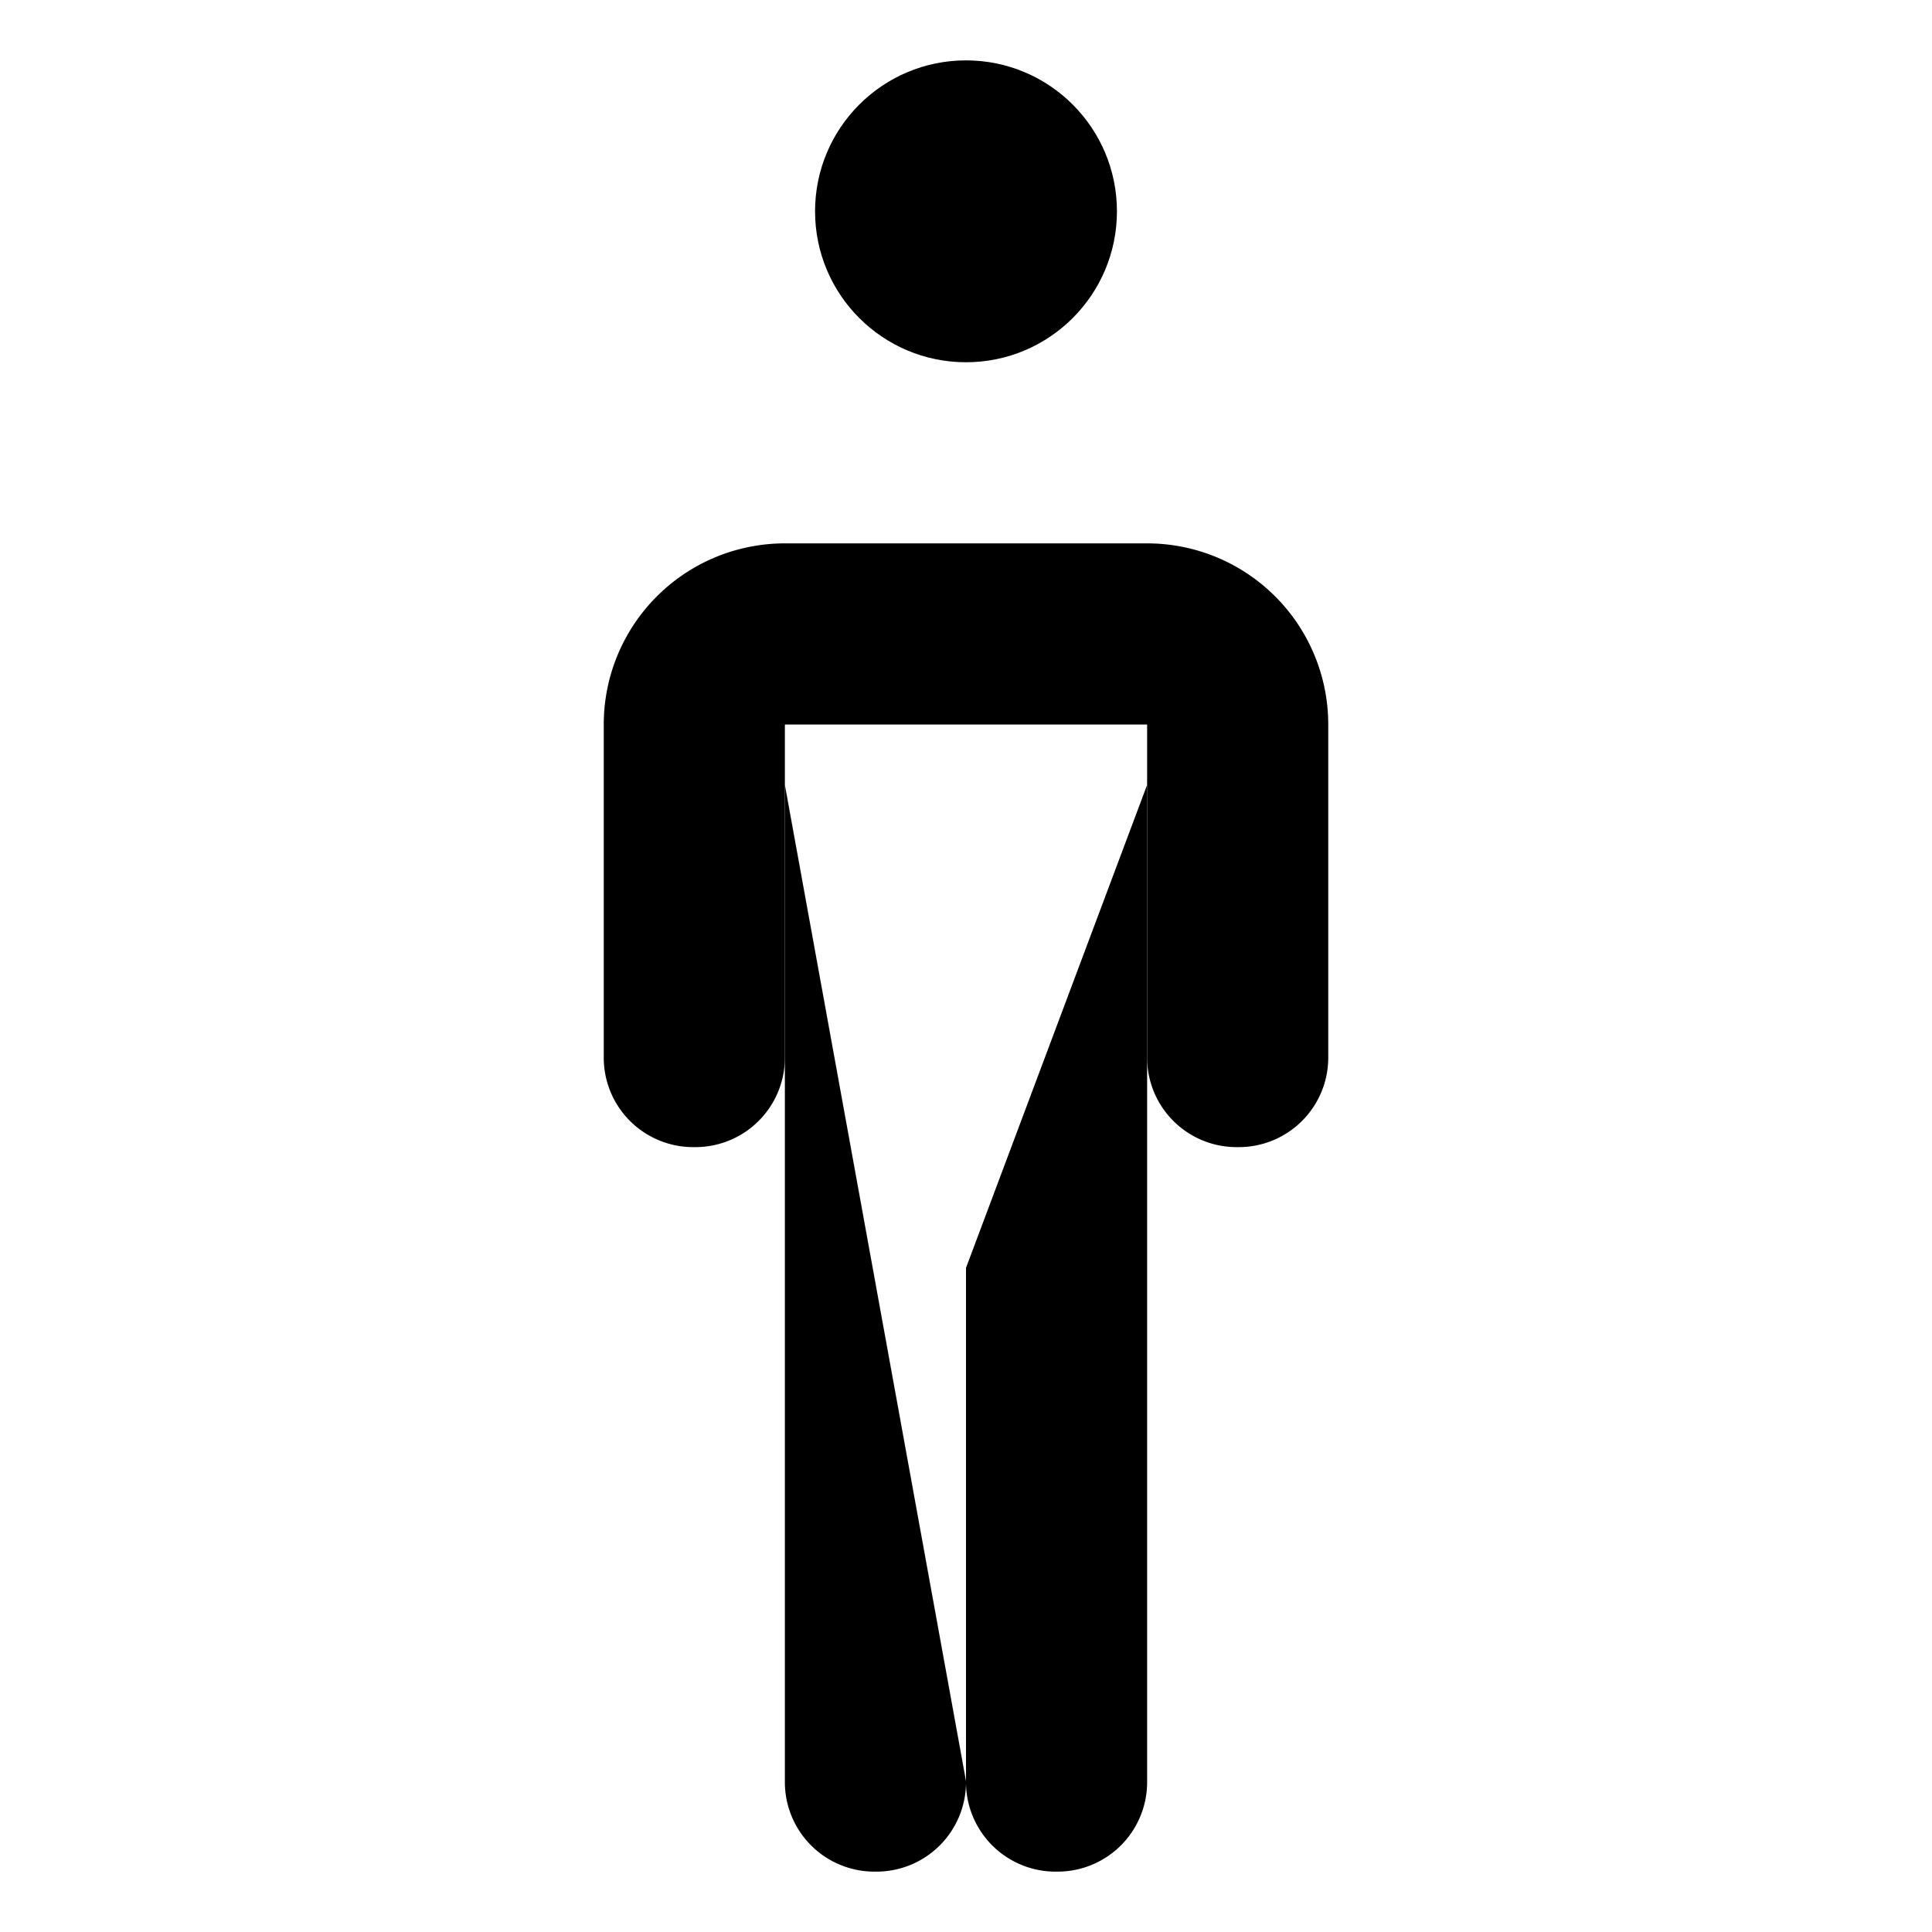 <svg xmlns="http://www.w3.org/2000/svg" viewBox="0 0 512 512"><path d="M208 208v264a23.73 23.73 0 0024 24 23.73 23.73 0 0024-24"/><path d="M256 336v136a23.73 23.73 0 0024 24 23.73 23.73 0 0024-24V208"/><path d="M208 192v88a23.72 23.72 0 01-24 24 23.72 23.72 0 01-24-24v-88a48 48 0 0148-48h96a48 48 0 0148 48v88a23.72 23.72 0 01-24 24 23.72 23.72 0 01-24-24v-88"/><circle cx="256" cy="56" r="40"/></svg>